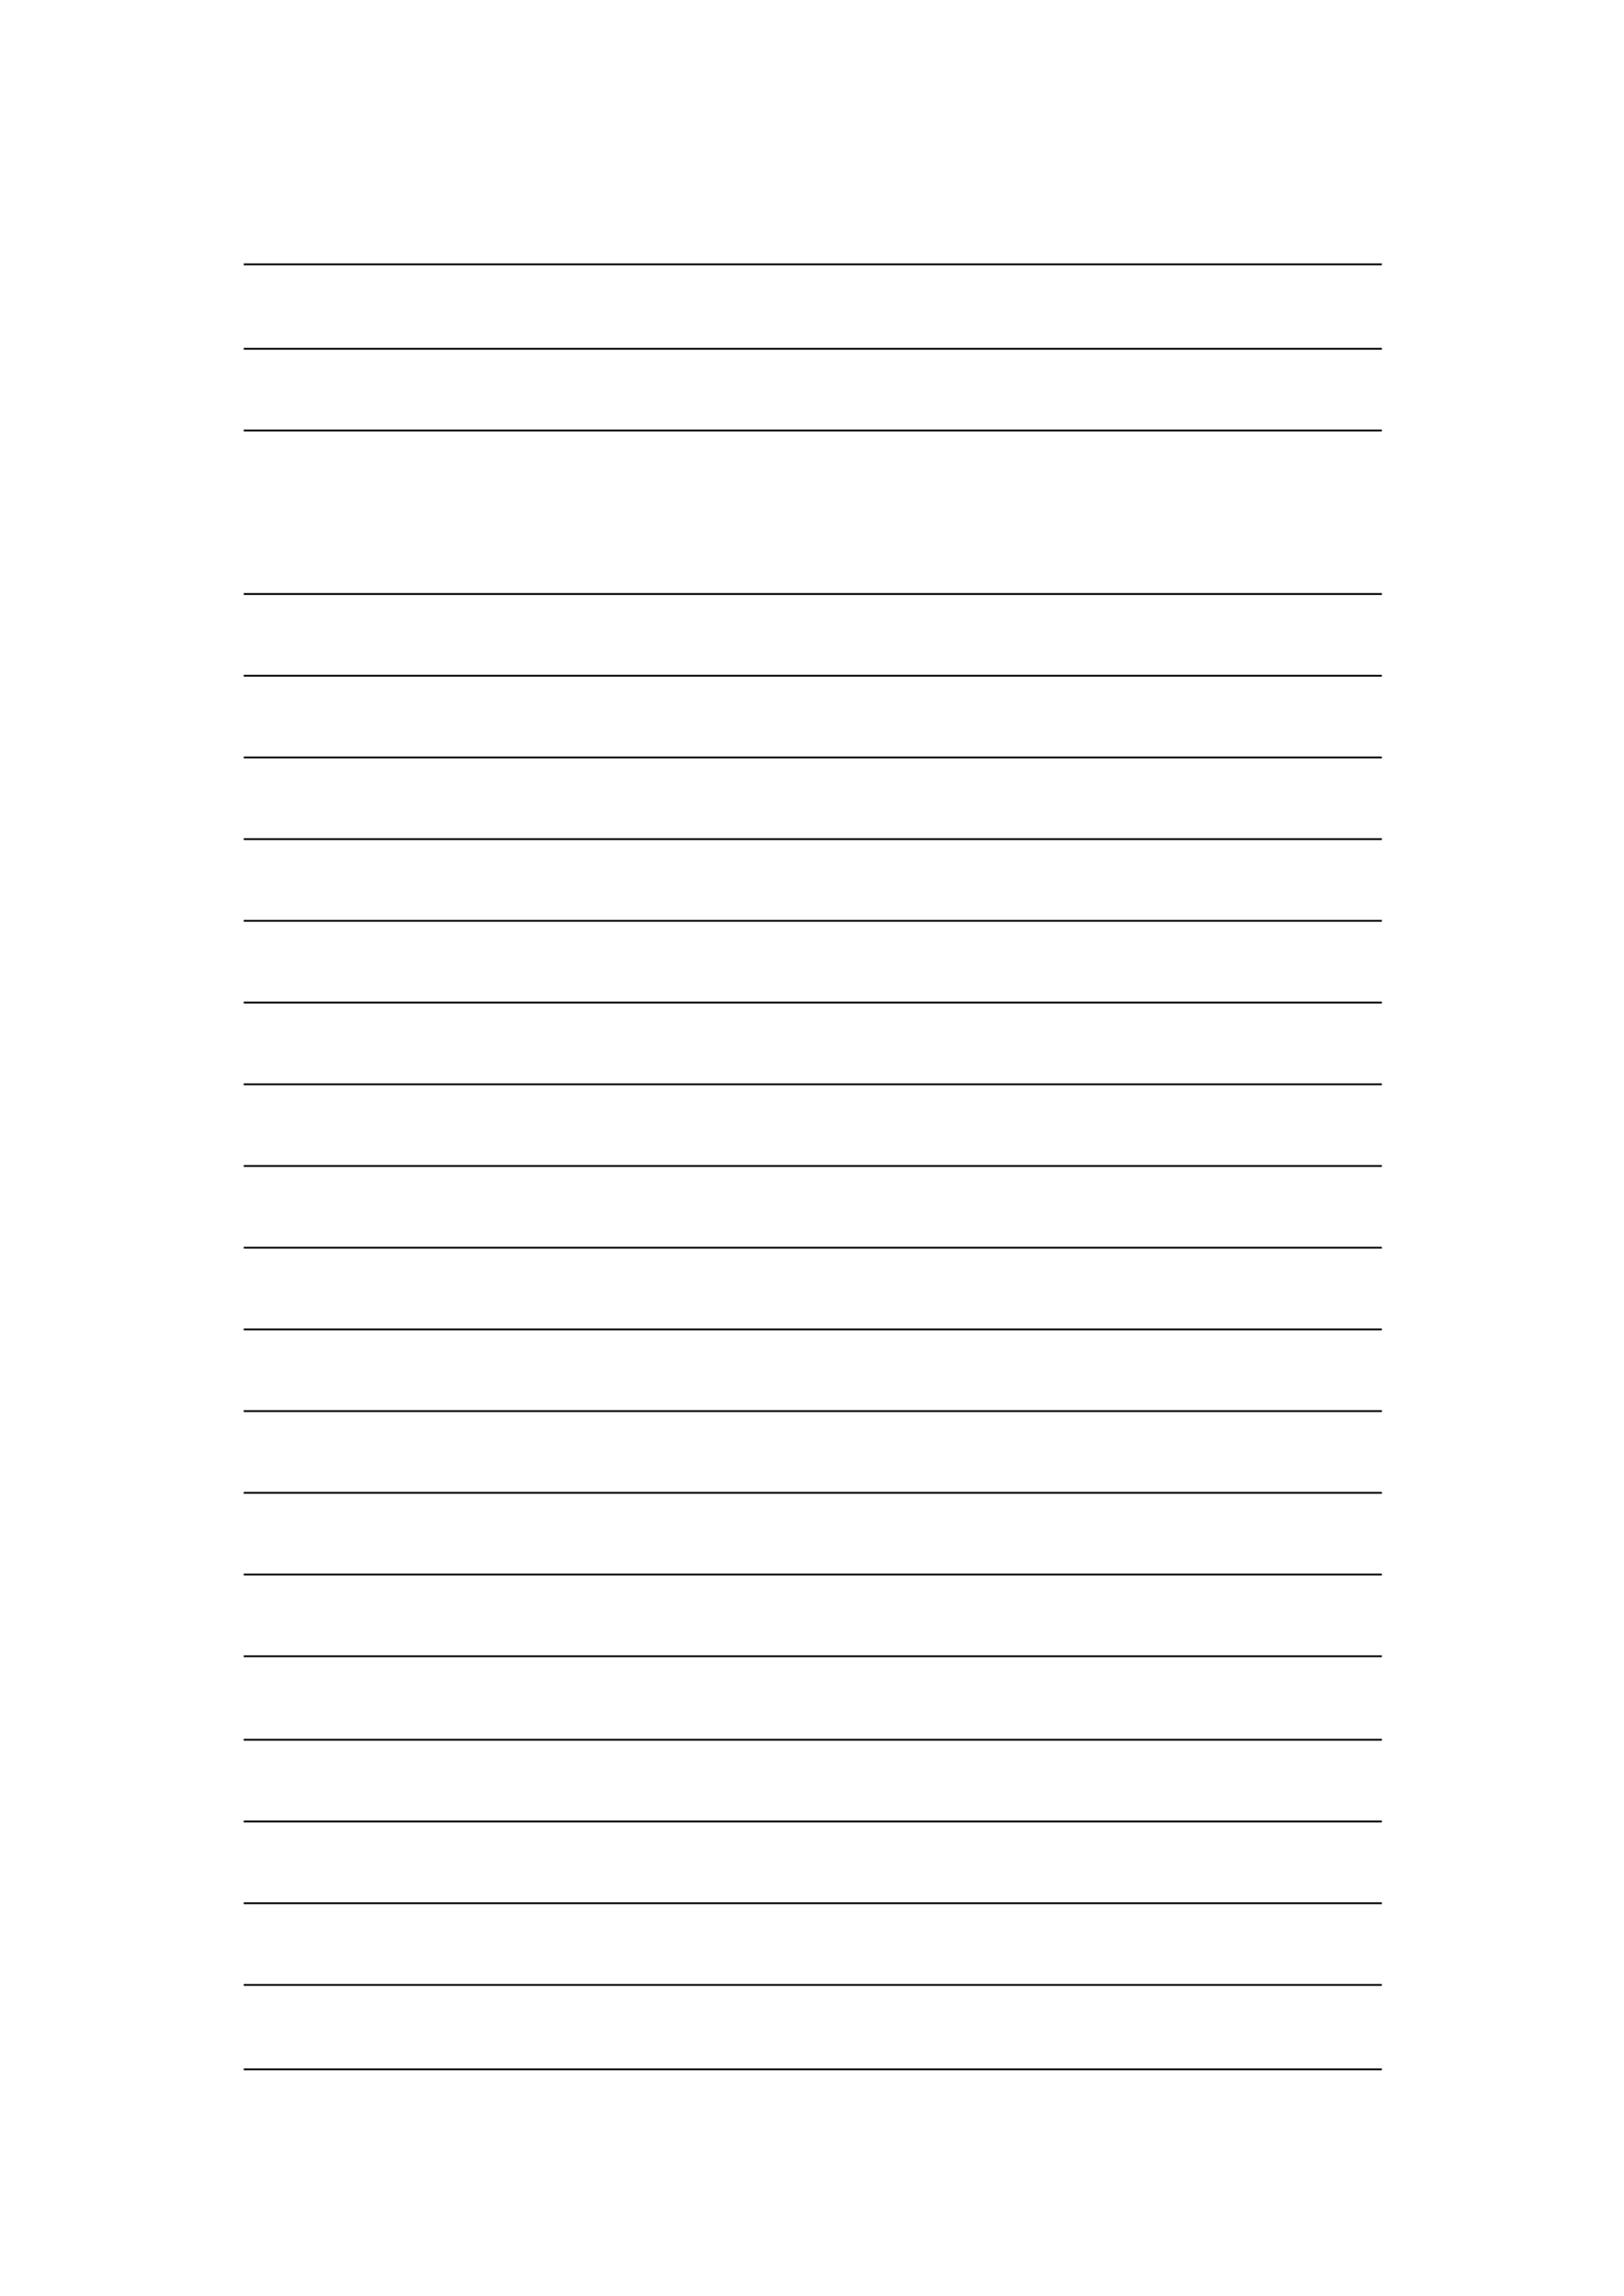 ﻿<?xml version="1.0" encoding="utf-8" standalone="yes"?><svg xmlns="http://www.w3.org/2000/svg" xmlns:xlink="http://www.w3.org/1999/xlink" version="1.1" width="1191" height="1684"><!--Generated by Aspose.Words for .NET 20.7.0--><defs><clipPath id="clip001"><path d="M0,1.333 L834.667,1.333 L834.667,61.933 L0,61.933 Z" clip-rule="evenodd" /></clipPath><clipPath id="clip002"><path d="M0,1.333 L834.667,1.333 L834.667,59.933 L0,59.933 Z" clip-rule="evenodd" /></clipPath><clipPath id="clip003"><path d="M0,1.333 L834.667,1.333 L834.667,119.933 L0,119.933 Z" clip-rule="evenodd" /></clipPath><clipPath id="clip004"><path d="M0,1.333 L834.667,1.333 L834.667,59.933 L0,59.933 Z" clip-rule="evenodd" /></clipPath><clipPath id="clip005"><path d="M0,1.333 L834.667,1.333 L834.667,59.933 L0,59.933 Z" clip-rule="evenodd" /></clipPath><clipPath id="clip006"><path d="M0,1.333 L834.667,1.333 L834.667,59.933 L0,59.933 Z" clip-rule="evenodd" /></clipPath><clipPath id="clip007"><path d="M0,1.333 L834.667,1.333 L834.667,59.933 L0,59.933 Z" clip-rule="evenodd" /></clipPath><clipPath id="clip008"><path d="M0,1.333 L834.667,1.333 L834.667,59.933 L0,59.933 Z" clip-rule="evenodd" /></clipPath><clipPath id="clip009"><path d="M0,1.333 L834.667,1.333 L834.667,59.933 L0,59.933 Z" clip-rule="evenodd" /></clipPath><clipPath id="clip010"><path d="M0,1.333 L834.667,1.333 L834.667,59.933 L0,59.933 Z" clip-rule="evenodd" /></clipPath><clipPath id="clip011"><path d="M0,1.333 L834.667,1.333 L834.667,59.933 L0,59.933 Z" clip-rule="evenodd" /></clipPath><clipPath id="clip012"><path d="M0,1.333 L834.667,1.333 L834.667,59.933 L0,59.933 Z" clip-rule="evenodd" /></clipPath><clipPath id="clip013"><path d="M0,1.333 L834.667,1.333 L834.667,59.933 L0,59.933 Z" clip-rule="evenodd" /></clipPath><clipPath id="clip014"><path d="M0,1.333 L834.667,1.333 L834.667,59.933 L0,59.933 Z" clip-rule="evenodd" /></clipPath><clipPath id="clip015"><path d="M0,1.333 L834.667,1.333 L834.667,59.933 L0,59.933 Z" clip-rule="evenodd" /></clipPath><clipPath id="clip016"><path d="M0,1.333 L834.667,1.333 L834.667,59.933 L0,59.933 Z" clip-rule="evenodd" /></clipPath><clipPath id="clip017"><path d="M0,1.333 L834.667,1.333 L834.667,61.267 L0,61.267 Z" clip-rule="evenodd" /></clipPath><clipPath id="clip018"><path d="M0,1.333 L834.667,1.333 L834.667,59.933 L0,59.933 Z" clip-rule="evenodd" /></clipPath><clipPath id="clip019"><path d="M0,1.333 L834.667,1.333 L834.667,59.933 L0,59.933 Z" clip-rule="evenodd" /></clipPath><clipPath id="clip020"><path d="M0,1.333 L834.667,1.333 L834.667,59.933 L0,59.933 Z" clip-rule="evenodd" /></clipPath><clipPath id="clip021"><path d="M0,1.333 L834.667,1.333 L834.667,61.933 L0,61.933 Z" clip-rule="evenodd" /></clipPath></defs><g transform="translate(0.167,0)"><g transform="translate(178.533,143.067)"><g><g /><g transform="translate(0,16.765)" /><g transform="translate(0,33.464)" /><g transform="translate(0.067,50.163)"><g><g clip-path="url(#clip001)"><g transform="translate(0,1.333)" /></g></g><g transform="translate(0,61.933)"><g clip-path="url(#clip002)"><g transform="translate(0,1.333)" /></g></g><g transform="translate(0,121.867)"><g clip-path="url(#clip003)"><g transform="translate(0,1.333)" /></g></g><g transform="translate(0,241.8)"><g clip-path="url(#clip004)"><g transform="translate(0,1.333)" /></g></g><g transform="translate(0,301.733)"><g clip-path="url(#clip005)"><g transform="translate(0,1.333)" /></g></g><g transform="translate(0,361.667)"><g clip-path="url(#clip006)"><g transform="translate(0,1.333)" /></g></g><g transform="translate(0,421.6)"><g clip-path="url(#clip007)"><g transform="translate(0,1.333)" /></g></g><g transform="translate(0,481.533)"><g clip-path="url(#clip008)"><g transform="translate(0,1.333)" /></g></g><g transform="translate(0,541.467)"><g clip-path="url(#clip009)"><g transform="translate(0,1.333)" /></g></g><g transform="translate(0,601.4)"><g clip-path="url(#clip010)"><g transform="translate(0,1.333)" /></g></g><g transform="translate(0,661.333)"><g clip-path="url(#clip011)"><g transform="translate(0,1.333)" /></g></g><g transform="translate(0,721.267)"><g clip-path="url(#clip012)"><g transform="translate(0,1.333)" /></g></g><g transform="translate(0,781.2)"><g clip-path="url(#clip013)"><g transform="translate(0,1.333)" /></g></g><g transform="translate(0,841.133)"><g clip-path="url(#clip014)"><g transform="translate(0,1.333)" /></g></g><g transform="translate(0,901.067)"><g clip-path="url(#clip015)"><g transform="translate(0,1.333)" /></g></g><g transform="translate(0,961)"><g clip-path="url(#clip016)"><g transform="translate(0,1.333)" /></g></g><g transform="translate(0,1020.933)"><g clip-path="url(#clip017)"><g transform="translate(0,1.333)" /></g></g><g transform="translate(0,1082.2)"><g clip-path="url(#clip018)"><g transform="translate(0,1.333)" /></g></g><g transform="translate(0,1142.133)"><g clip-path="url(#clip019)"><g transform="translate(0,1.333)" /></g></g><g transform="translate(0,1202.067)"><g clip-path="url(#clip020)"><g transform="translate(0,1.333)" /></g></g><g transform="translate(0,1262)"><g clip-path="url(#clip021)"><g transform="translate(0,1.333)" /></g></g><path d="M0,0.667 L834.667,0.667 " stroke-width="1.333" stroke-miterlimit="13.333" stroke="#000000" fill="none" fill-rule="evenodd" /><path d="M0,62.6 L834.667,62.6 " stroke-width="1.333" stroke-miterlimit="13.333" stroke="#000000" fill="none" fill-rule="evenodd" /><path d="M0,122.533 L834.667,122.533 " stroke-width="1.333" stroke-miterlimit="13.333" stroke="#000000" fill="none" fill-rule="evenodd" /><path d="M0,242.467 L834.667,242.467 " stroke-width="1.333" stroke-miterlimit="13.333" stroke="#000000" fill="none" fill-rule="evenodd" /><path d="M0,302.4 L834.667,302.4 " stroke-width="1.333" stroke-miterlimit="13.333" stroke="#000000" fill="none" fill-rule="evenodd" /><path d="M0,362.333 L834.667,362.333 " stroke-width="1.333" stroke-miterlimit="13.333" stroke="#000000" fill="none" fill-rule="evenodd" /><path d="M0,422.267 L834.667,422.267 " stroke-width="1.333" stroke-miterlimit="13.333" stroke="#000000" fill="none" fill-rule="evenodd" /><path d="M0,482.2 L834.667,482.2 " stroke-width="1.333" stroke-miterlimit="13.333" stroke="#000000" fill="none" fill-rule="evenodd" /><path d="M0,542.133 L834.667,542.133 " stroke-width="1.333" stroke-miterlimit="13.333" stroke="#000000" fill="none" fill-rule="evenodd" /><path d="M0,602.067 L834.667,602.067 " stroke-width="1.333" stroke-miterlimit="13.333" stroke="#000000" fill="none" fill-rule="evenodd" /><path d="M0,662 L834.667,662 " stroke-width="1.333" stroke-miterlimit="13.333" stroke="#000000" fill="none" fill-rule="evenodd" /><path d="M0,721.933 L834.667,721.933 " stroke-width="1.333" stroke-miterlimit="13.333" stroke="#000000" fill="none" fill-rule="evenodd" /><path d="M0,781.867 L834.667,781.867 " stroke-width="1.333" stroke-miterlimit="13.333" stroke="#000000" fill="none" fill-rule="evenodd" /><path d="M0,841.8 L834.667,841.8 " stroke-width="1.333" stroke-miterlimit="13.333" stroke="#000000" fill="none" fill-rule="evenodd" /><path d="M0,901.733 L834.667,901.733 " stroke-width="1.333" stroke-miterlimit="13.333" stroke="#000000" fill="none" fill-rule="evenodd" /><path d="M0,961.667 L834.667,961.667 " stroke-width="1.333" stroke-miterlimit="13.333" stroke="#000000" fill="none" fill-rule="evenodd" /><path d="M0,1021.6 L834.667,1021.6 " stroke-width="1.333" stroke-miterlimit="13.333" stroke="#000000" fill="none" fill-rule="evenodd" /><path d="M0,1082.867 L834.667,1082.867 " stroke-width="1.333" stroke-miterlimit="13.333" stroke="#000000" fill="none" fill-rule="evenodd" /><path d="M0,1142.8 L834.667,1142.8 " stroke-width="1.333" stroke-miterlimit="13.333" stroke="#000000" fill="none" fill-rule="evenodd" /><path d="M0,1202.734 L834.667,1202.734 " stroke-width="1.333" stroke-miterlimit="13.333" stroke="#000000" fill="none" fill-rule="evenodd" /><path d="M0,1262.667 L834.667,1262.667 " stroke-width="1.333" stroke-miterlimit="13.333" stroke="#000000" fill="none" fill-rule="evenodd" /><path d="M0,1324.6 L834.667,1324.6 " stroke-width="1.333" stroke-miterlimit="13.333" stroke="#000000" fill="none" fill-rule="evenodd" /></g><g transform="translate(0,1375.429)" /><g transform="translate(7.52,1375.429)" /></g></g></g></svg>